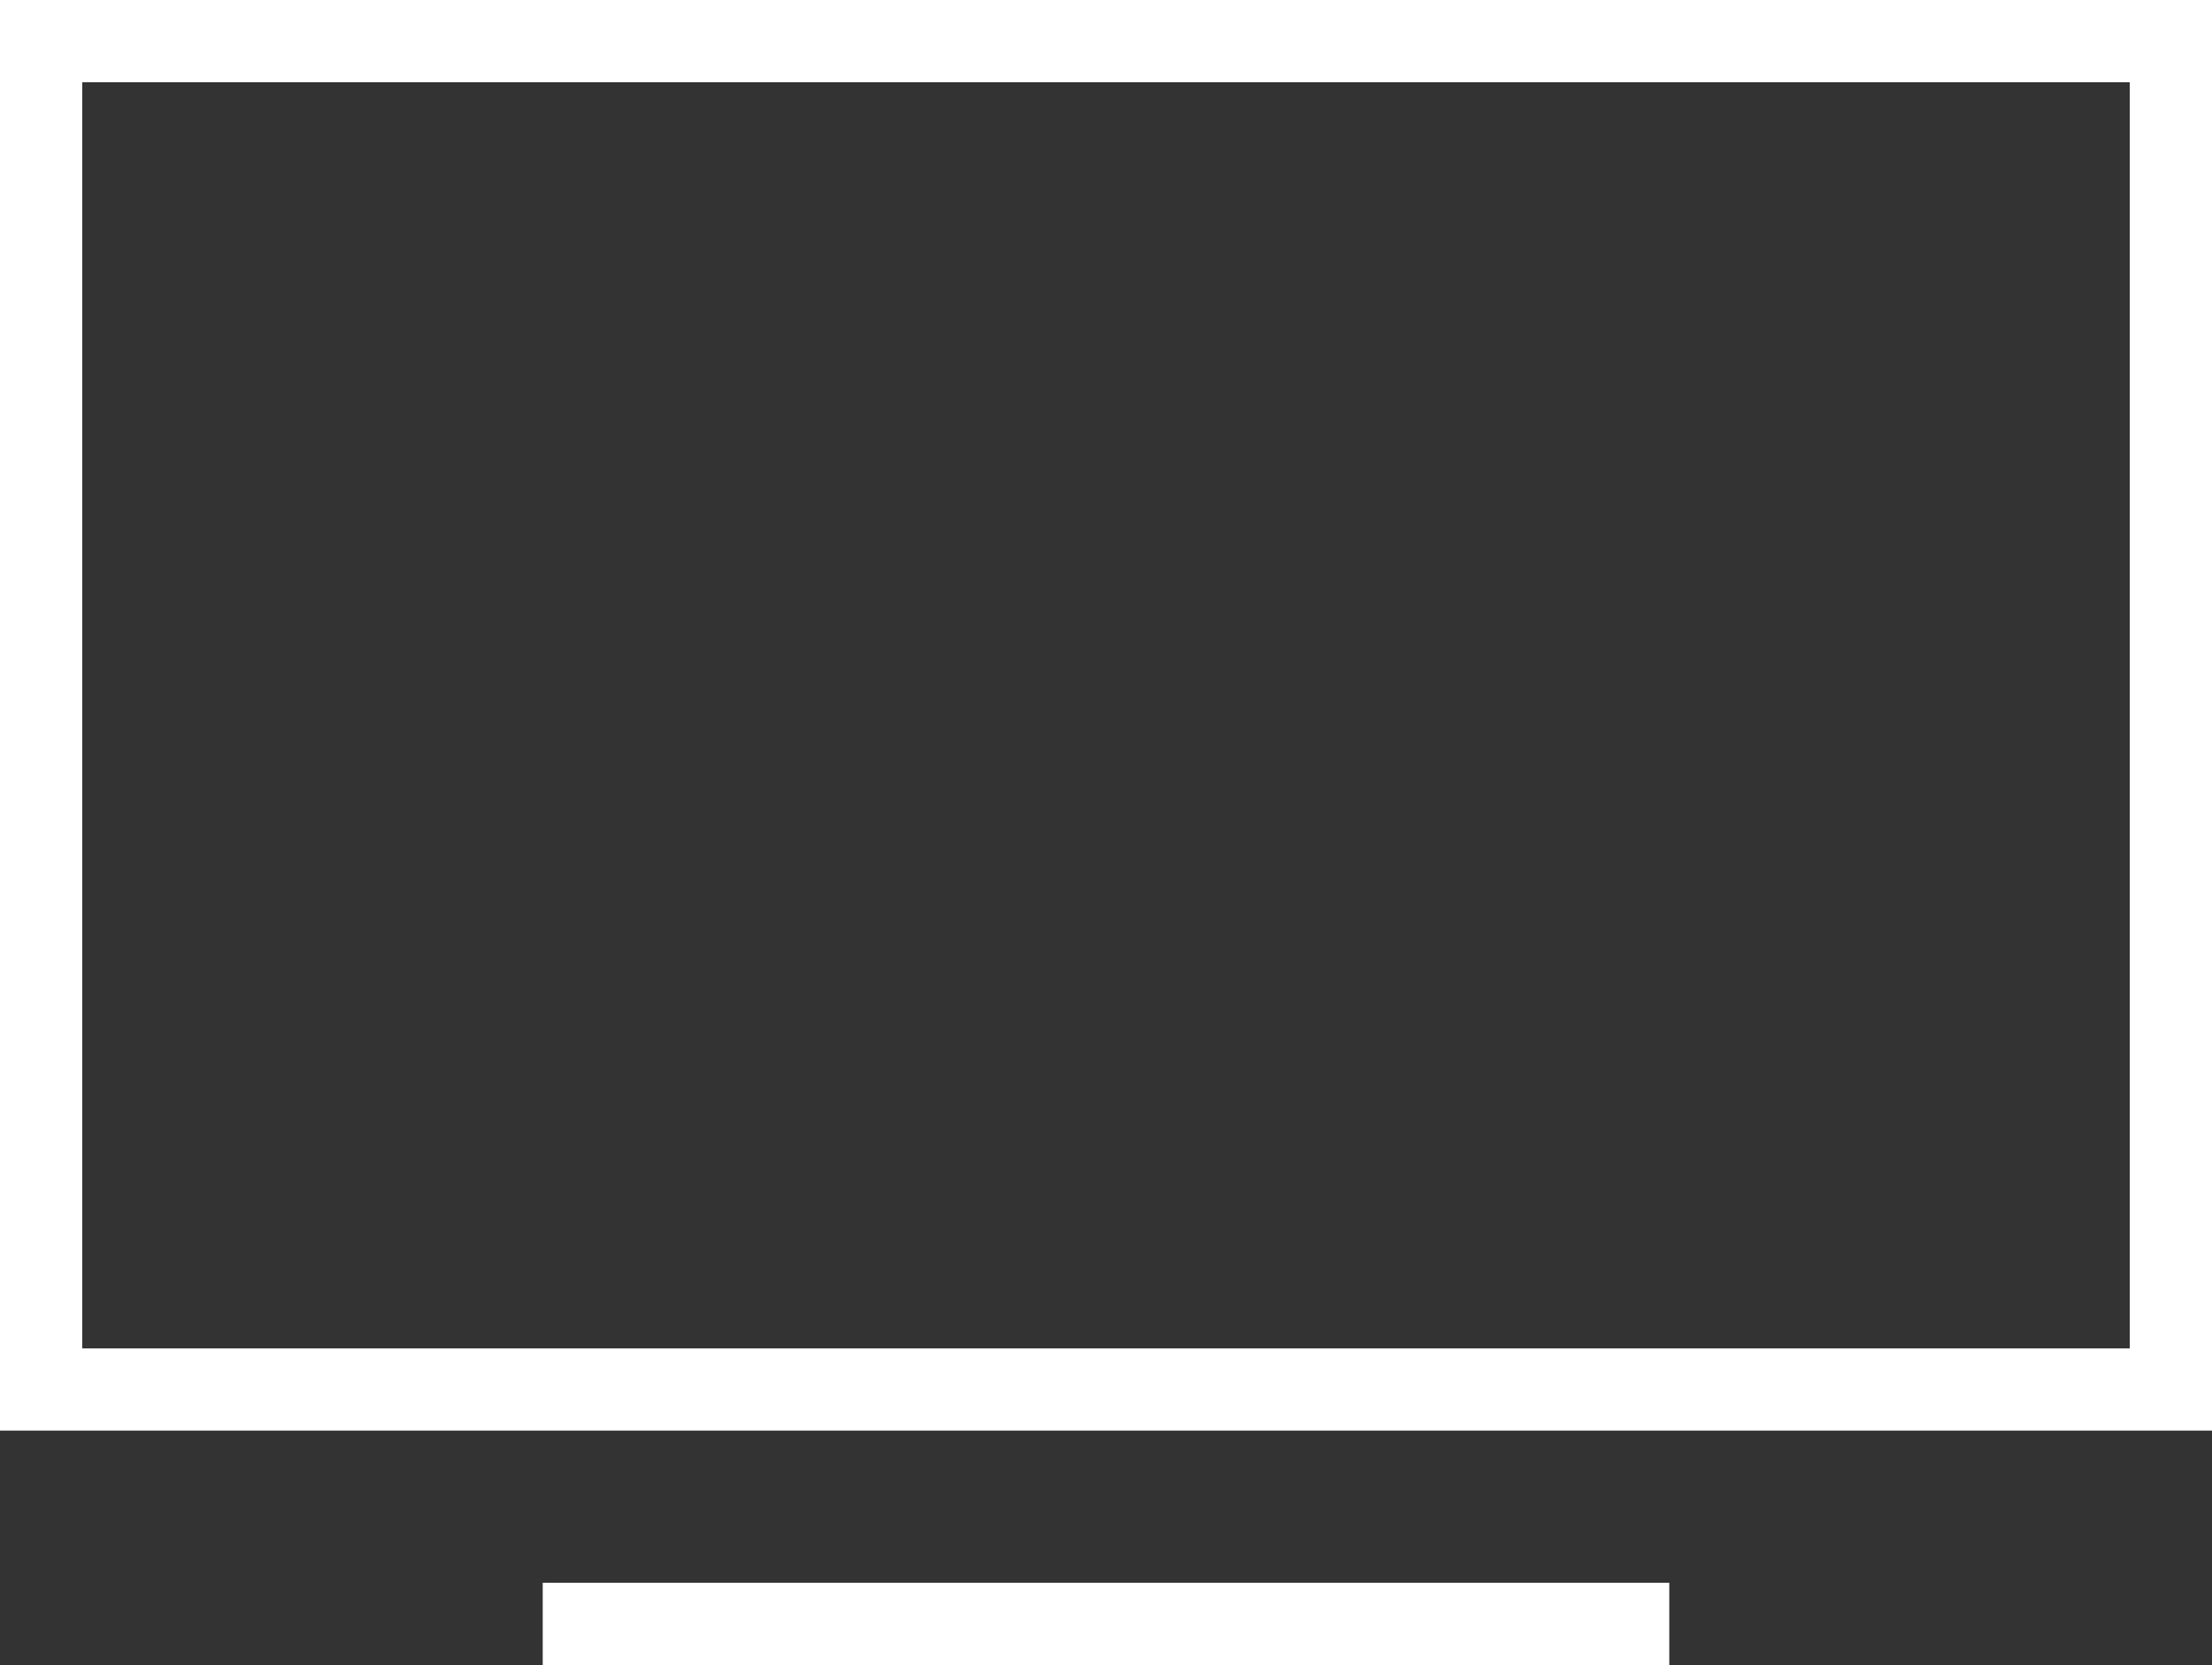<?xml version="1.0" encoding="utf-8"?>
<!-- Generator: Adobe Illustrator 19.0.0, SVG Export Plug-In . SVG Version: 6.00 Build 0)  -->
<svg version="1.1" id="Layer_1" xmlns="http://www.w3.org/2000/svg" xmlns:xlink="http://www.w3.org/1999/xlink" x="0px" y="0px"
	 width="53.8px" height="40.5px" viewBox="0 0 53.8 40.5" style="enable-background:new 0 0 53.8 40.5;" xml:space="preserve">
<rect x="0" y="0" width="53.8" height="40.5" fill="#333333" stroke="none"/>
<style type="text/css">
	.st0{fill:#FFFFFF;}
</style>
<g>
	<path class="st0" d="M53.8,34.8H0V0h53.8V34.8z M2,32.8h49.8V2H2V32.8z"/>
</g>
<g>
	<rect x="13.2" y="38.5" class="st0" width="27.4" height="2"/>
</g>
</svg>
